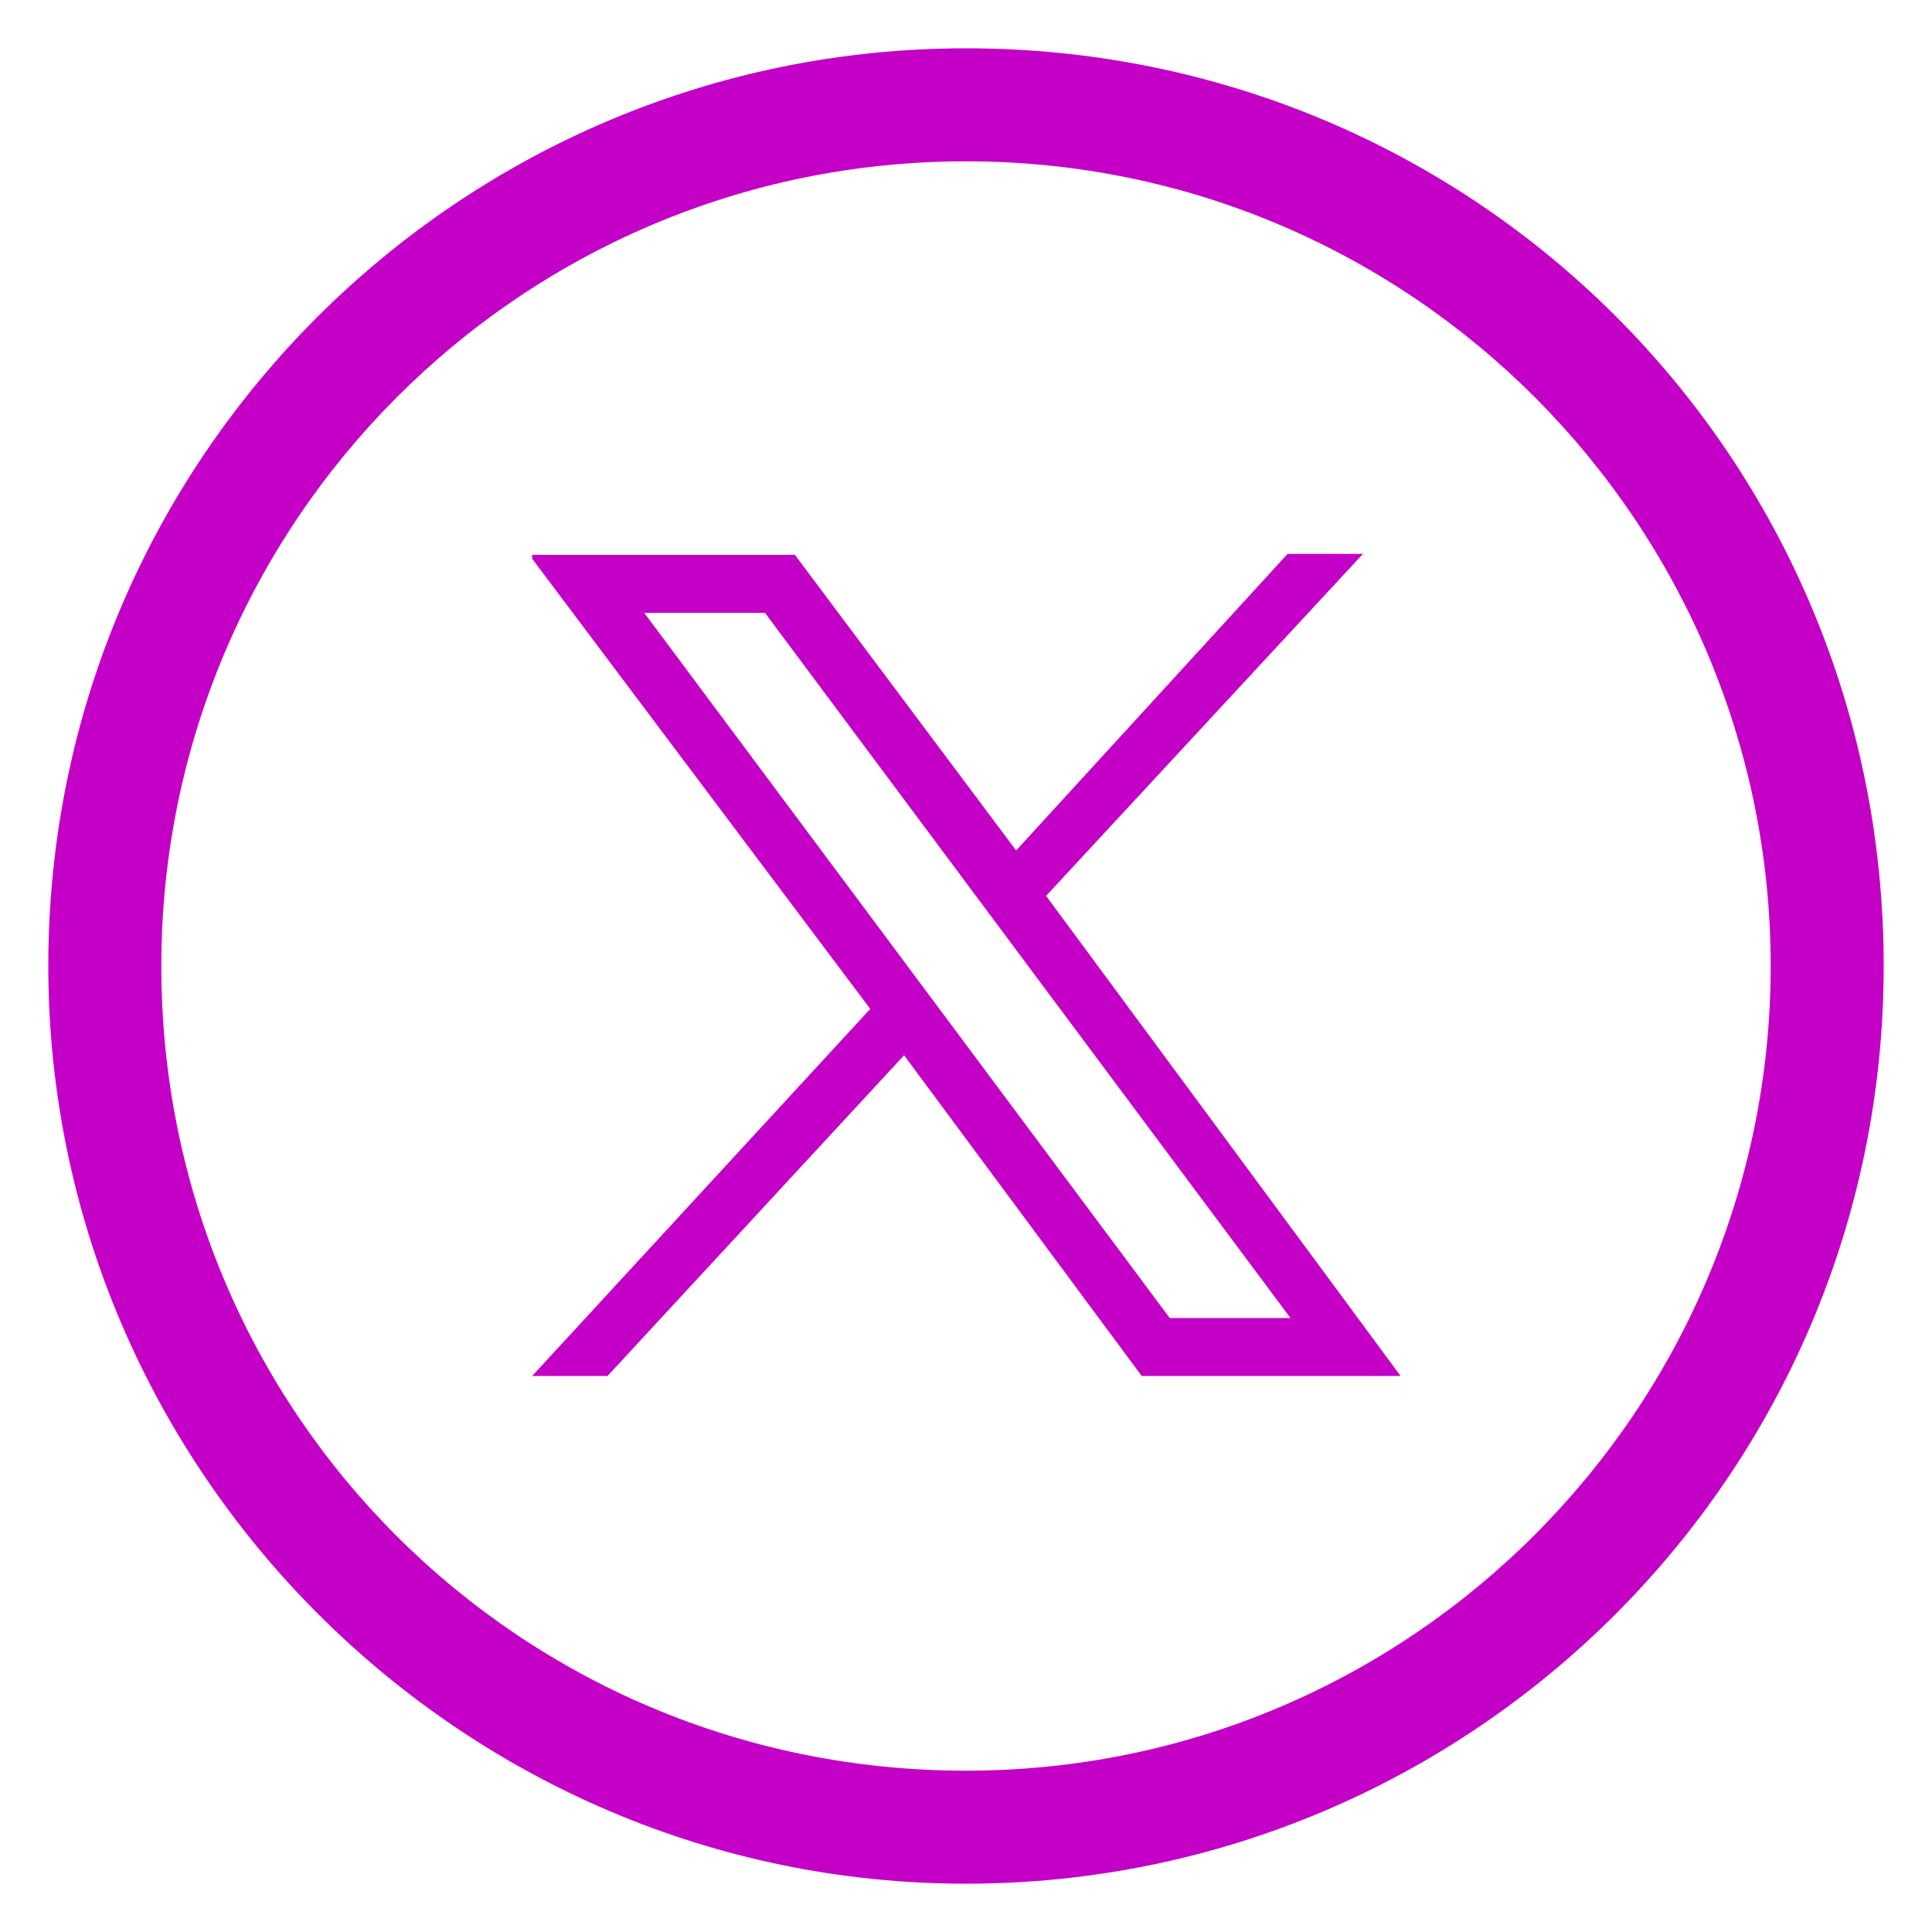 <?xml version="1.0" encoding="utf-8"?>
<!-- Generator: Adobe Illustrator 27.0.0, SVG Export Plug-In . SVG Version: 6.00 Build 0)  -->
<svg version="1.1" id="Page-1" xmlns="http://www.w3.org/2000/svg" xmlns:xlink="http://www.w3.org/1999/xlink" x="0px" y="0px"
	 viewBox="0 0 200 200" style="enable-background:new 0 0 200 200;" xml:space="preserve">
<style type="text/css">
	.st0{fill-rule:evenodd;clip-rule:evenodd;fill:#C400C7;}
</style>
<g>
	<g id="Facebook">
		<path id="Oval-1" class="st0" d="M100,195c52.2,0,95-42.3,95-95S152.7,5,100,5C47.8,5,5,47.3,5,100C5,152.2,47.8,195,100,195
			L100,195z M100,183.3c46.2,0,83.3-37.6,83.3-83.3S146.2,16.7,100,16.7S16.7,54.2,16.7,100C16.7,146.2,53.8,183.3,100,183.3z"/>
	</g>
	<g id="layer1" transform="translate(52.39,-25.059)">
		<path id="path1009" class="st0" d="M2.7,82.9l35,46.6l-35,38h7.8l30.7-33.2l24.6,33.2h26.8l-36.7-49.7l32.8-35.4h-7.8l-28.1,30.7
			L29.9,82.5H2.7V82.9z M14.3,88.5h12.5l54.4,73H68.7L14.3,88.5z"/>
	</g>
</g>
</svg>
